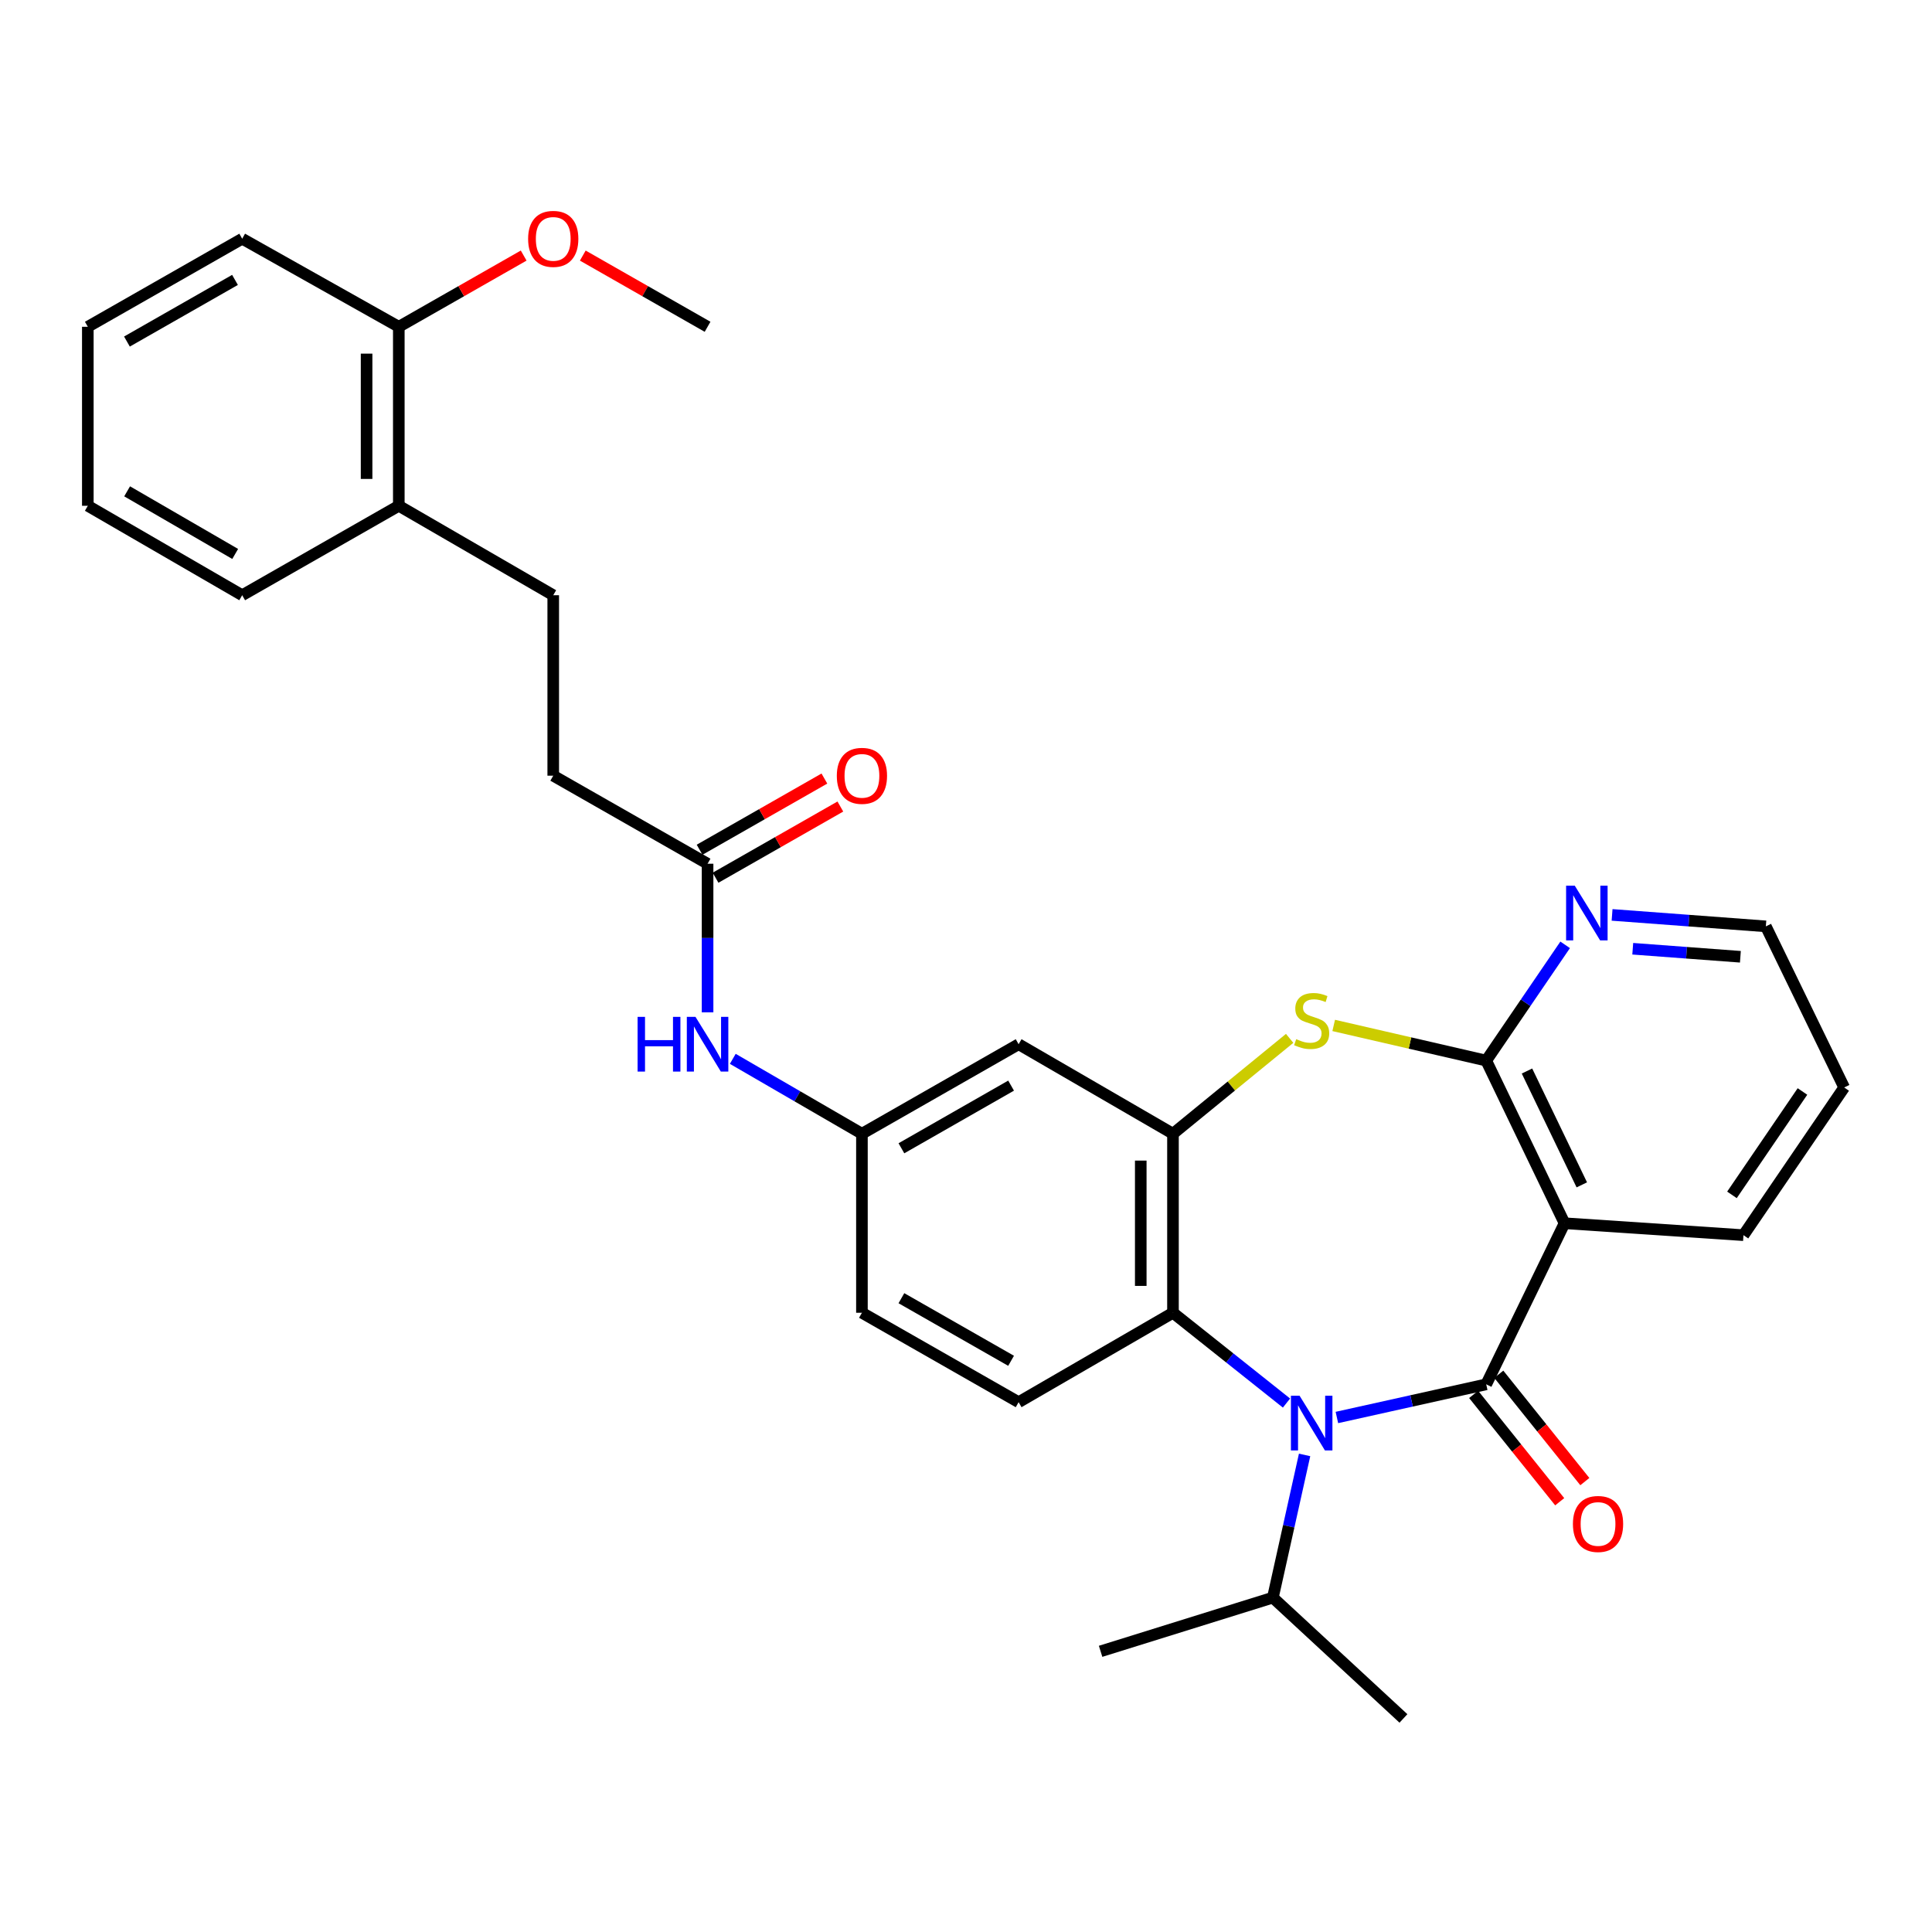 <?xml version='1.0' encoding='iso-8859-1'?>
<svg version='1.1' baseProfile='full'
              xmlns='http://www.w3.org/2000/svg'
                      xmlns:rdkit='http://www.rdkit.org/xml'
                      xmlns:xlink='http://www.w3.org/1999/xlink'
                  xml:space='preserve'
width='1000px' height='1000px' viewBox='0 0 1000 1000'>
<!-- END OF HEADER -->
<rect style='opacity:1.0;fill:#FFFFFF;stroke:none' width='1000' height='1000' x='0' y='0'> </rect>
<path class='bond-0' d='M 769.263,716.524 L 730.618,725.107' style='fill:none;fill-rule:evenodd;stroke:#000000;stroke-width:6px;stroke-linecap:butt;stroke-linejoin:miter;stroke-opacity:1' />
<path class='bond-0' d='M 730.618,725.107 L 691.972,733.69' style='fill:none;fill-rule:evenodd;stroke:#0000FF;stroke-width:6px;stroke-linecap:butt;stroke-linejoin:miter;stroke-opacity:1' />
<path class='bond-1' d='M 769.263,716.524 L 809.799,633.146' style='fill:none;fill-rule:evenodd;stroke:#000000;stroke-width:6px;stroke-linecap:butt;stroke-linejoin:miter;stroke-opacity:1' />
<path class='bond-8' d='M 762.758,721.739 L 785.029,749.521' style='fill:none;fill-rule:evenodd;stroke:#000000;stroke-width:6px;stroke-linecap:butt;stroke-linejoin:miter;stroke-opacity:1' />
<path class='bond-8' d='M 785.029,749.521 L 807.301,777.303' style='fill:none;fill-rule:evenodd;stroke:#FF0000;stroke-width:6px;stroke-linecap:butt;stroke-linejoin:miter;stroke-opacity:1' />
<path class='bond-8' d='M 775.768,711.31 L 798.039,739.092' style='fill:none;fill-rule:evenodd;stroke:#000000;stroke-width:6px;stroke-linecap:butt;stroke-linejoin:miter;stroke-opacity:1' />
<path class='bond-8' d='M 798.039,739.092 L 820.31,766.874' style='fill:none;fill-rule:evenodd;stroke:#FF0000;stroke-width:6px;stroke-linecap:butt;stroke-linejoin:miter;stroke-opacity:1' />
<path class='bond-5' d='M 665.885,726.221 L 636.507,702.851' style='fill:none;fill-rule:evenodd;stroke:#0000FF;stroke-width:6px;stroke-linecap:butt;stroke-linejoin:miter;stroke-opacity:1' />
<path class='bond-5' d='M 636.507,702.851 L 607.129,679.481' style='fill:none;fill-rule:evenodd;stroke:#000000;stroke-width:6px;stroke-linecap:butt;stroke-linejoin:miter;stroke-opacity:1' />
<path class='bond-13' d='M 675.257,753.062 L 667.046,789.993' style='fill:none;fill-rule:evenodd;stroke:#0000FF;stroke-width:6px;stroke-linecap:butt;stroke-linejoin:miter;stroke-opacity:1' />
<path class='bond-13' d='M 667.046,789.993 L 658.836,826.923' style='fill:none;fill-rule:evenodd;stroke:#000000;stroke-width:6px;stroke-linecap:butt;stroke-linejoin:miter;stroke-opacity:1' />
<path class='bond-2' d='M 809.799,633.146 L 769.263,548.962' style='fill:none;fill-rule:evenodd;stroke:#000000;stroke-width:6px;stroke-linecap:butt;stroke-linejoin:miter;stroke-opacity:1' />
<path class='bond-2' d='M 818.741,613.285 L 790.366,554.356' style='fill:none;fill-rule:evenodd;stroke:#000000;stroke-width:6px;stroke-linecap:butt;stroke-linejoin:miter;stroke-opacity:1' />
<path class='bond-20' d='M 809.799,633.146 L 902.412,639.325' style='fill:none;fill-rule:evenodd;stroke:#000000;stroke-width:6px;stroke-linecap:butt;stroke-linejoin:miter;stroke-opacity:1' />
<path class='bond-3' d='M 769.263,548.962 L 729.79,539.864' style='fill:none;fill-rule:evenodd;stroke:#000000;stroke-width:6px;stroke-linecap:butt;stroke-linejoin:miter;stroke-opacity:1' />
<path class='bond-3' d='M 729.79,539.864 L 690.317,530.766' style='fill:none;fill-rule:evenodd;stroke:#CCCC00;stroke-width:6px;stroke-linecap:butt;stroke-linejoin:miter;stroke-opacity:1' />
<path class='bond-7' d='M 769.263,548.962 L 789.69,519.006' style='fill:none;fill-rule:evenodd;stroke:#000000;stroke-width:6px;stroke-linecap:butt;stroke-linejoin:miter;stroke-opacity:1' />
<path class='bond-7' d='M 789.69,519.006 L 810.118,489.049' style='fill:none;fill-rule:evenodd;stroke:#0000FF;stroke-width:6px;stroke-linecap:butt;stroke-linejoin:miter;stroke-opacity:1' />
<path class='bond-31' d='M 667.521,537.456 L 637.325,562.138' style='fill:none;fill-rule:evenodd;stroke:#CCCC00;stroke-width:6px;stroke-linecap:butt;stroke-linejoin:miter;stroke-opacity:1' />
<path class='bond-31' d='M 637.325,562.138 L 607.129,586.821' style='fill:none;fill-rule:evenodd;stroke:#000000;stroke-width:6px;stroke-linecap:butt;stroke-linejoin:miter;stroke-opacity:1' />
<path class='bond-4' d='M 607.129,586.821 L 607.129,679.481' style='fill:none;fill-rule:evenodd;stroke:#000000;stroke-width:6px;stroke-linecap:butt;stroke-linejoin:miter;stroke-opacity:1' />
<path class='bond-4' d='M 590.455,600.72 L 590.455,665.582' style='fill:none;fill-rule:evenodd;stroke:#000000;stroke-width:6px;stroke-linecap:butt;stroke-linejoin:miter;stroke-opacity:1' />
<path class='bond-6' d='M 607.129,586.821 L 527.234,540.487' style='fill:none;fill-rule:evenodd;stroke:#000000;stroke-width:6px;stroke-linecap:butt;stroke-linejoin:miter;stroke-opacity:1' />
<path class='bond-9' d='M 607.129,679.481 L 527.234,725.769' style='fill:none;fill-rule:evenodd;stroke:#000000;stroke-width:6px;stroke-linecap:butt;stroke-linejoin:miter;stroke-opacity:1' />
<path class='bond-33' d='M 527.234,540.487 L 446.134,586.821' style='fill:none;fill-rule:evenodd;stroke:#000000;stroke-width:6px;stroke-linecap:butt;stroke-linejoin:miter;stroke-opacity:1' />
<path class='bond-33' d='M 523.34,561.914 L 466.571,594.348' style='fill:none;fill-rule:evenodd;stroke:#000000;stroke-width:6px;stroke-linecap:butt;stroke-linejoin:miter;stroke-opacity:1' />
<path class='bond-32' d='M 834.413,473.552 L 874.206,476.52' style='fill:none;fill-rule:evenodd;stroke:#0000FF;stroke-width:6px;stroke-linecap:butt;stroke-linejoin:miter;stroke-opacity:1' />
<path class='bond-32' d='M 874.206,476.52 L 914,479.488' style='fill:none;fill-rule:evenodd;stroke:#000000;stroke-width:6px;stroke-linecap:butt;stroke-linejoin:miter;stroke-opacity:1' />
<path class='bond-32' d='M 845.111,491.07 L 872.966,493.148' style='fill:none;fill-rule:evenodd;stroke:#0000FF;stroke-width:6px;stroke-linecap:butt;stroke-linejoin:miter;stroke-opacity:1' />
<path class='bond-32' d='M 872.966,493.148 L 900.822,495.225' style='fill:none;fill-rule:evenodd;stroke:#000000;stroke-width:6px;stroke-linecap:butt;stroke-linejoin:miter;stroke-opacity:1' />
<path class='bond-18' d='M 527.234,725.769 L 446.134,679.481' style='fill:none;fill-rule:evenodd;stroke:#000000;stroke-width:6px;stroke-linecap:butt;stroke-linejoin:miter;stroke-opacity:1' />
<path class='bond-18' d='M 523.334,704.345 L 466.565,671.943' style='fill:none;fill-rule:evenodd;stroke:#000000;stroke-width:6px;stroke-linecap:butt;stroke-linejoin:miter;stroke-opacity:1' />
<path class='bond-10' d='M 366.239,447.067 L 366.239,485.529' style='fill:none;fill-rule:evenodd;stroke:#000000;stroke-width:6px;stroke-linecap:butt;stroke-linejoin:miter;stroke-opacity:1' />
<path class='bond-10' d='M 366.239,485.529 L 366.239,523.991' style='fill:none;fill-rule:evenodd;stroke:#0000FF;stroke-width:6px;stroke-linecap:butt;stroke-linejoin:miter;stroke-opacity:1' />
<path class='bond-15' d='M 370.37,454.309 L 402.668,435.885' style='fill:none;fill-rule:evenodd;stroke:#000000;stroke-width:6px;stroke-linecap:butt;stroke-linejoin:miter;stroke-opacity:1' />
<path class='bond-15' d='M 402.668,435.885 L 434.966,417.461' style='fill:none;fill-rule:evenodd;stroke:#FF0000;stroke-width:6px;stroke-linecap:butt;stroke-linejoin:miter;stroke-opacity:1' />
<path class='bond-15' d='M 362.108,439.826 L 394.406,421.402' style='fill:none;fill-rule:evenodd;stroke:#000000;stroke-width:6px;stroke-linecap:butt;stroke-linejoin:miter;stroke-opacity:1' />
<path class='bond-15' d='M 394.406,421.402 L 426.704,402.978' style='fill:none;fill-rule:evenodd;stroke:#FF0000;stroke-width:6px;stroke-linecap:butt;stroke-linejoin:miter;stroke-opacity:1' />
<path class='bond-19' d='M 366.239,447.067 L 286.353,401.492' style='fill:none;fill-rule:evenodd;stroke:#000000;stroke-width:6px;stroke-linecap:butt;stroke-linejoin:miter;stroke-opacity:1' />
<path class='bond-11' d='M 379.288,548.054 L 412.711,567.438' style='fill:none;fill-rule:evenodd;stroke:#0000FF;stroke-width:6px;stroke-linecap:butt;stroke-linejoin:miter;stroke-opacity:1' />
<path class='bond-11' d='M 412.711,567.438 L 446.134,586.821' style='fill:none;fill-rule:evenodd;stroke:#000000;stroke-width:6px;stroke-linecap:butt;stroke-linejoin:miter;stroke-opacity:1' />
<path class='bond-12' d='M 446.134,586.821 L 446.134,679.481' style='fill:none;fill-rule:evenodd;stroke:#000000;stroke-width:6px;stroke-linecap:butt;stroke-linejoin:miter;stroke-opacity:1' />
<path class='bond-25' d='M 658.836,826.923 L 726.421,889.459' style='fill:none;fill-rule:evenodd;stroke:#000000;stroke-width:6px;stroke-linecap:butt;stroke-linejoin:miter;stroke-opacity:1' />
<path class='bond-26' d='M 658.836,826.923 L 569.669,854.722' style='fill:none;fill-rule:evenodd;stroke:#000000;stroke-width:6px;stroke-linecap:butt;stroke-linejoin:miter;stroke-opacity:1' />
<path class='bond-14' d='M 206.421,261.794 L 286.353,308.091' style='fill:none;fill-rule:evenodd;stroke:#000000;stroke-width:6px;stroke-linecap:butt;stroke-linejoin:miter;stroke-opacity:1' />
<path class='bond-16' d='M 206.421,261.794 L 206.421,169.143' style='fill:none;fill-rule:evenodd;stroke:#000000;stroke-width:6px;stroke-linecap:butt;stroke-linejoin:miter;stroke-opacity:1' />
<path class='bond-16' d='M 189.747,247.896 L 189.747,183.041' style='fill:none;fill-rule:evenodd;stroke:#000000;stroke-width:6px;stroke-linecap:butt;stroke-linejoin:miter;stroke-opacity:1' />
<path class='bond-23' d='M 206.421,261.794 L 125.359,308.091' style='fill:none;fill-rule:evenodd;stroke:#000000;stroke-width:6px;stroke-linecap:butt;stroke-linejoin:miter;stroke-opacity:1' />
<path class='bond-21' d='M 206.421,169.143 L 238.737,150.714' style='fill:none;fill-rule:evenodd;stroke:#000000;stroke-width:6px;stroke-linecap:butt;stroke-linejoin:miter;stroke-opacity:1' />
<path class='bond-21' d='M 238.737,150.714 L 271.053,132.285' style='fill:none;fill-rule:evenodd;stroke:#FF0000;stroke-width:6px;stroke-linecap:butt;stroke-linejoin:miter;stroke-opacity:1' />
<path class='bond-24' d='M 206.421,169.143 L 125.359,123.559' style='fill:none;fill-rule:evenodd;stroke:#000000;stroke-width:6px;stroke-linecap:butt;stroke-linejoin:miter;stroke-opacity:1' />
<path class='bond-17' d='M 286.353,308.091 L 286.353,401.492' style='fill:none;fill-rule:evenodd;stroke:#000000;stroke-width:6px;stroke-linecap:butt;stroke-linejoin:miter;stroke-opacity:1' />
<path class='bond-28' d='M 902.412,639.325 L 954.545,562.876' style='fill:none;fill-rule:evenodd;stroke:#000000;stroke-width:6px;stroke-linecap:butt;stroke-linejoin:miter;stroke-opacity:1' />
<path class='bond-28' d='M 896.457,618.464 L 932.95,564.949' style='fill:none;fill-rule:evenodd;stroke:#000000;stroke-width:6px;stroke-linecap:butt;stroke-linejoin:miter;stroke-opacity:1' />
<path class='bond-27' d='M 301.653,132.289 L 333.946,150.716' style='fill:none;fill-rule:evenodd;stroke:#FF0000;stroke-width:6px;stroke-linecap:butt;stroke-linejoin:miter;stroke-opacity:1' />
<path class='bond-27' d='M 333.946,150.716 L 366.239,169.143' style='fill:none;fill-rule:evenodd;stroke:#000000;stroke-width:6px;stroke-linecap:butt;stroke-linejoin:miter;stroke-opacity:1' />
<path class='bond-22' d='M 914,479.488 L 954.545,562.876' style='fill:none;fill-rule:evenodd;stroke:#000000;stroke-width:6px;stroke-linecap:butt;stroke-linejoin:miter;stroke-opacity:1' />
<path class='bond-30' d='M 125.359,308.091 L 45.455,261.794' style='fill:none;fill-rule:evenodd;stroke:#000000;stroke-width:6px;stroke-linecap:butt;stroke-linejoin:miter;stroke-opacity:1' />
<path class='bond-30' d='M 121.732,286.72 L 65.799,254.311' style='fill:none;fill-rule:evenodd;stroke:#000000;stroke-width:6px;stroke-linecap:butt;stroke-linejoin:miter;stroke-opacity:1' />
<path class='bond-34' d='M 125.359,123.559 L 45.455,169.143' style='fill:none;fill-rule:evenodd;stroke:#000000;stroke-width:6px;stroke-linecap:butt;stroke-linejoin:miter;stroke-opacity:1' />
<path class='bond-34' d='M 121.635,144.879 L 65.702,176.788' style='fill:none;fill-rule:evenodd;stroke:#000000;stroke-width:6px;stroke-linecap:butt;stroke-linejoin:miter;stroke-opacity:1' />
<path class='bond-29' d='M 45.455,169.143 L 45.455,261.794' style='fill:none;fill-rule:evenodd;stroke:#000000;stroke-width:6px;stroke-linecap:butt;stroke-linejoin:miter;stroke-opacity:1' />
<path  class='atom-1' d='M 672.659 722.429
L 681.939 737.429
Q 682.859 738.909, 684.339 741.589
Q 685.819 744.269, 685.899 744.429
L 685.899 722.429
L 689.659 722.429
L 689.659 750.749
L 685.779 750.749
L 675.819 734.349
Q 674.659 732.429, 673.419 730.229
Q 672.219 728.029, 671.859 727.349
L 671.859 750.749
L 668.179 750.749
L 668.179 722.429
L 672.659 722.429
' fill='#0000FF'/>
<path  class='atom-4' d='M 670.919 537.859
Q 671.239 537.979, 672.559 538.539
Q 673.879 539.099, 675.319 539.459
Q 676.799 539.779, 678.239 539.779
Q 680.919 539.779, 682.479 538.499
Q 684.039 537.179, 684.039 534.899
Q 684.039 533.339, 683.239 532.379
Q 682.479 531.419, 681.279 530.899
Q 680.079 530.379, 678.079 529.779
Q 675.559 529.019, 674.039 528.299
Q 672.559 527.579, 671.479 526.059
Q 670.439 524.539, 670.439 521.979
Q 670.439 518.419, 672.839 516.219
Q 675.279 514.019, 680.079 514.019
Q 683.359 514.019, 687.079 515.579
L 686.159 518.659
Q 682.759 517.259, 680.199 517.259
Q 677.439 517.259, 675.919 518.419
Q 674.399 519.539, 674.439 521.499
Q 674.439 523.019, 675.199 523.939
Q 675.999 524.859, 677.119 525.379
Q 678.279 525.899, 680.199 526.499
Q 682.759 527.299, 684.279 528.099
Q 685.799 528.899, 686.879 530.539
Q 687.999 532.139, 687.999 534.899
Q 687.999 538.819, 685.359 540.939
Q 682.759 543.019, 678.399 543.019
Q 675.879 543.019, 673.959 542.459
Q 672.079 541.939, 669.839 541.019
L 670.919 537.859
' fill='#CCCC00'/>
<path  class='atom-8' d='M 815.09 458.418
L 824.37 473.418
Q 825.29 474.898, 826.77 477.578
Q 828.25 480.258, 828.33 480.418
L 828.33 458.418
L 832.09 458.418
L 832.09 486.738
L 828.21 486.738
L 818.25 470.338
Q 817.09 468.418, 815.85 466.218
Q 814.65 464.018, 814.29 463.338
L 814.29 486.738
L 810.61 486.738
L 810.61 458.418
L 815.09 458.418
' fill='#0000FF'/>
<path  class='atom-9' d='M 814.139 788.802
Q 814.139 782.002, 817.499 778.202
Q 820.859 774.402, 827.139 774.402
Q 833.419 774.402, 836.779 778.202
Q 840.139 782.002, 840.139 788.802
Q 840.139 795.682, 836.739 799.602
Q 833.339 803.482, 827.139 803.482
Q 820.899 803.482, 817.499 799.602
Q 814.139 795.722, 814.139 788.802
M 827.139 800.282
Q 831.459 800.282, 833.779 797.402
Q 836.139 794.482, 836.139 788.802
Q 836.139 783.242, 833.779 780.442
Q 831.459 777.602, 827.139 777.602
Q 822.819 777.602, 820.459 780.402
Q 818.139 783.202, 818.139 788.802
Q 818.139 794.522, 820.459 797.402
Q 822.819 800.282, 827.139 800.282
' fill='#FF0000'/>
<path  class='atom-12' d='M 330.019 526.327
L 333.859 526.327
L 333.859 538.367
L 348.339 538.367
L 348.339 526.327
L 352.179 526.327
L 352.179 554.647
L 348.339 554.647
L 348.339 541.567
L 333.859 541.567
L 333.859 554.647
L 330.019 554.647
L 330.019 526.327
' fill='#0000FF'/>
<path  class='atom-12' d='M 359.979 526.327
L 369.259 541.327
Q 370.179 542.807, 371.659 545.487
Q 373.139 548.167, 373.219 548.327
L 373.219 526.327
L 376.979 526.327
L 376.979 554.647
L 373.099 554.647
L 363.139 538.247
Q 361.979 536.327, 360.739 534.127
Q 359.539 531.927, 359.179 531.247
L 359.179 554.647
L 355.499 554.647
L 355.499 526.327
L 359.979 526.327
' fill='#0000FF'/>
<path  class='atom-16' d='M 433.134 401.572
Q 433.134 394.772, 436.494 390.972
Q 439.854 387.172, 446.134 387.172
Q 452.414 387.172, 455.774 390.972
Q 459.134 394.772, 459.134 401.572
Q 459.134 408.452, 455.734 412.372
Q 452.334 416.252, 446.134 416.252
Q 439.894 416.252, 436.494 412.372
Q 433.134 408.492, 433.134 401.572
M 446.134 413.052
Q 450.454 413.052, 452.774 410.172
Q 455.134 407.252, 455.134 401.572
Q 455.134 396.012, 452.774 393.212
Q 450.454 390.372, 446.134 390.372
Q 441.814 390.372, 439.454 393.172
Q 437.134 395.972, 437.134 401.572
Q 437.134 407.292, 439.454 410.172
Q 441.814 413.052, 446.134 413.052
' fill='#FF0000'/>
<path  class='atom-22' d='M 273.353 123.639
Q 273.353 116.839, 276.713 113.039
Q 280.073 109.239, 286.353 109.239
Q 292.633 109.239, 295.993 113.039
Q 299.353 116.839, 299.353 123.639
Q 299.353 130.519, 295.953 134.439
Q 292.553 138.319, 286.353 138.319
Q 280.113 138.319, 276.713 134.439
Q 273.353 130.559, 273.353 123.639
M 286.353 135.119
Q 290.673 135.119, 292.993 132.239
Q 295.353 129.319, 295.353 123.639
Q 295.353 118.079, 292.993 115.279
Q 290.673 112.439, 286.353 112.439
Q 282.033 112.439, 279.673 115.239
Q 277.353 118.039, 277.353 123.639
Q 277.353 129.359, 279.673 132.239
Q 282.033 135.119, 286.353 135.119
' fill='#FF0000'/>
</svg>
